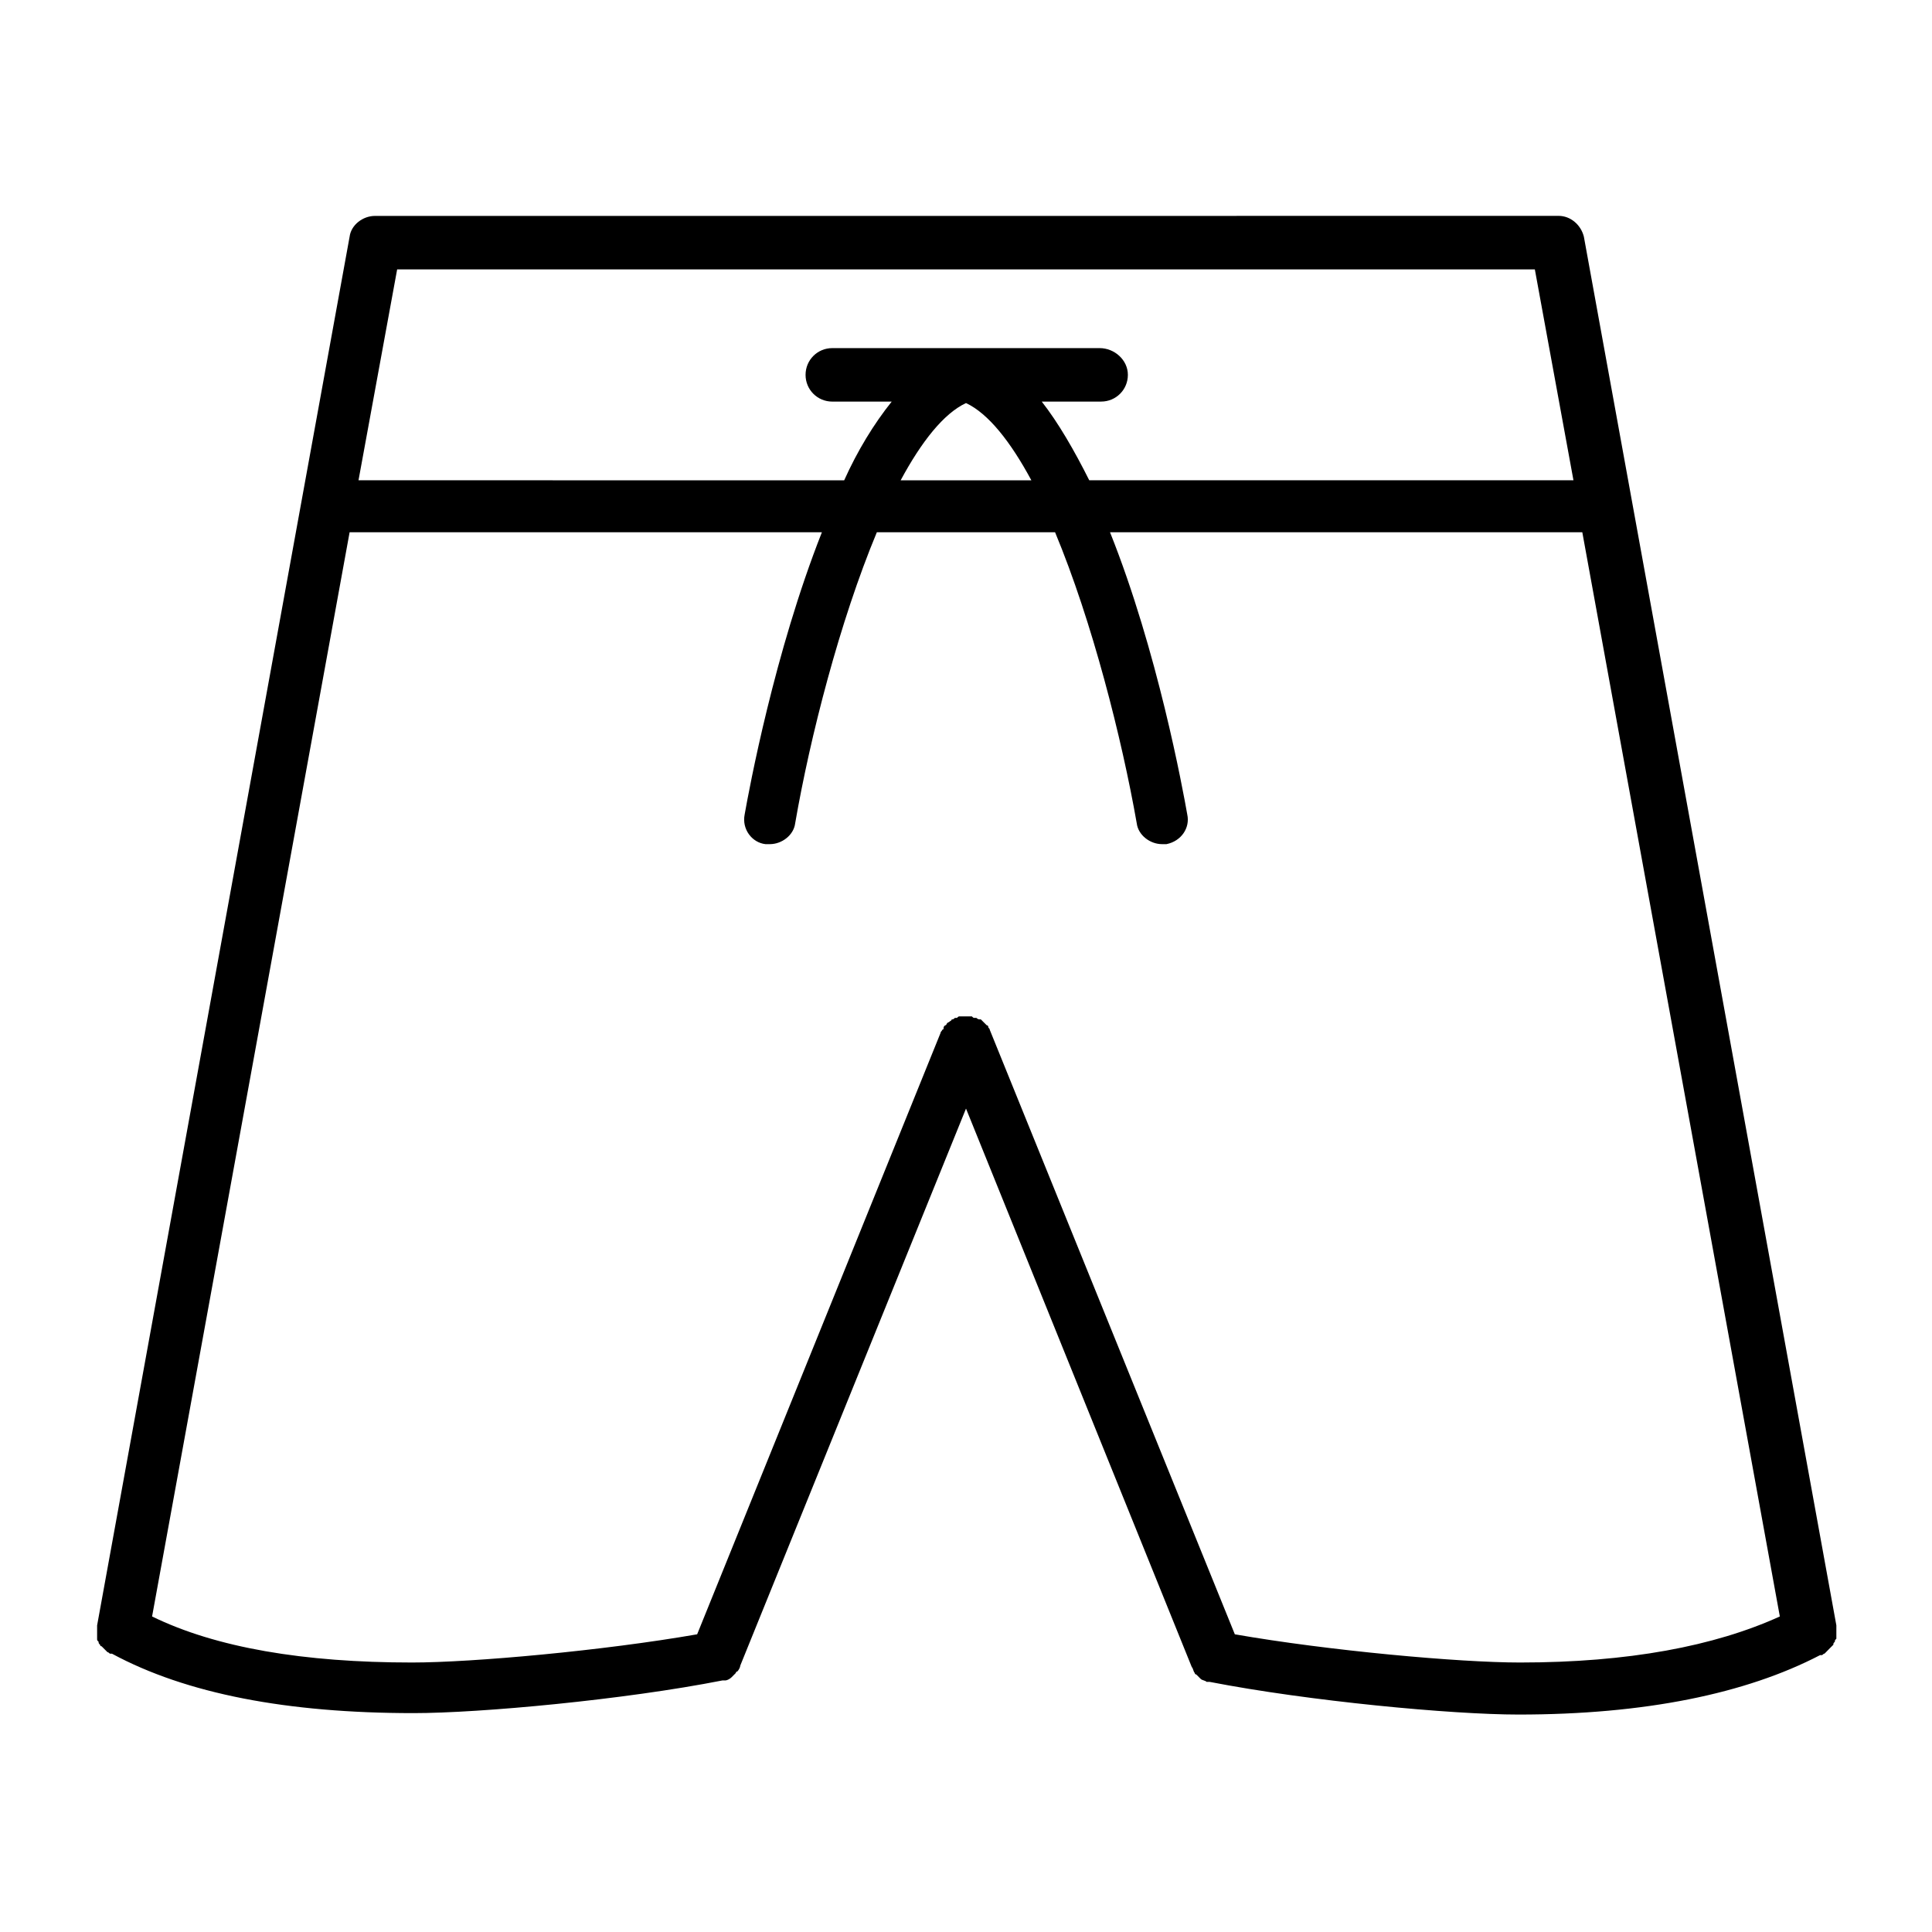 <?xml version="1.0" encoding="UTF-8"?>
<!-- Uploaded to: SVG Repo, www.svgrepo.com, Generator: SVG Repo Mixer Tools -->
<svg fill="#000000" width="800px" height="800px" version="1.1" viewBox="144 144 512 512" xmlns="http://www.w3.org/2000/svg">
 <path d="m628.68 581.05s0.395-0.395 0.395-0.395l0.789-0.789c0-0.395 0-0.395 0.395-0.789 0-0.395 0-0.395 0.395-0.789v-0.789-0.789-0.789-0.789-0.395l-66.914-368.02c-0.789-3.148-3.543-5.512-6.691-5.512l-157.05 0.016h-156.66c-3.148 0-6.297 2.363-6.691 5.512l-66.914 368.02v0.395 0.789 0.789 0.789 0.789c0 0.395 0 0.395 0.395 0.789 0 0.395 0 0.395 0.395 0.789 0 0.395 0.395 0.395 0.395 0.395l0.789 0.789s0.395 0.395 0.395 0.395l0.395 0.395c0.395 0 0.395 0.395 0.789 0.395h0.395c19.68 10.629 46.445 15.742 79.902 15.742 17.711 0 55.891-3.543 81.867-8.66h0.395 0.395c0.395 0 1.18-0.395 1.574-0.789 0.395-0.395 0.789-0.789 1.18-1.18 0 0 0-0.395 0.395-0.395 0.395-0.395 0.789-1.18 0.789-1.574l59.82-147.61 59.828 147.99c0.395 0.395 0.395 1.18 0.789 1.574 0 0 0 0.395 0.395 0.395l1.18 1.18c0.395 0.395 1.18 0.395 1.574 0.789h0.395 0.395c26.371 5.117 64.156 8.66 81.867 8.66 33.457 0 60.223-5.512 79.902-15.742h0.395c0.395 0 0.395-0.395 0.789-0.395l0.395-0.395c0.387-0.395 0.777-0.789 0.777-0.789zm-379.43-365.66h301.5l10.234 55.891h-128.32c-3.938-7.871-8.266-15.352-12.594-20.859h15.742c3.938 0 7.086-3.148 7.086-7.086 0-3.934-3.543-7.082-7.481-7.082h-70.848c-3.938 0-7.086 3.148-7.086 7.086s3.148 7.086 7.086 7.086h15.742c-4.723 5.902-9.055 12.988-12.594 20.859l-128.71-0.004zm150.75 35.426c5.902 2.754 11.809 10.234 17.32 20.469h-34.637c5.508-10.234 11.41-17.715 17.316-20.469zm71.242 326.29-64.945-160.2c0-0.395-0.395-0.395-0.395-0.789 0 0 0-0.395-0.395-0.395l-0.789-0.789c-0.395-0.395-0.395-0.395-0.789-0.789h-0.395c-0.395 0-0.789-0.395-0.789-0.395h-0.395c-0.395 0-0.395 0-0.789-0.395h-0.789-0.789-0.789-0.789c-0.395 0-0.395 0-0.789 0.395h-0.395c-0.395 0-0.395 0.395-0.789 0.395 0 0-0.395 0-0.395 0.395-0.395 0-0.395 0.395-0.789 0.395l-0.395 0.395s0 0.395-0.395 0.395c-0.395 0.395-0.395 0.395-0.395 0.789 0 0 0 0.395-0.395 0.395 0 0.395-0.395 0.395-0.395 0.789l-64.52 159.41c-24.797 4.328-59.434 7.477-75.57 7.477-28.734 0-51.957-3.938-68.879-12.203l52.348-287.33h125.16c-12.594 31.883-19.285 68.094-20.469 74.785-0.789 3.938 1.969 7.477 5.512 7.871h1.18c3.148 0 6.297-2.363 6.691-5.512 3.938-22.828 11.809-53.531 21.648-77.145h47.23c9.84 23.617 17.711 54.711 21.648 77.145 0.395 3.148 3.543 5.512 6.691 5.512h1.18c3.938-0.789 6.297-4.328 5.512-7.871-1.18-6.691-7.871-43.297-20.469-74.785h125.16l52.348 287.33c-17.32 7.871-40.148 12.203-68.879 12.203-16.133 0.004-50.77-3.144-75.566-7.477z"/>
</svg>